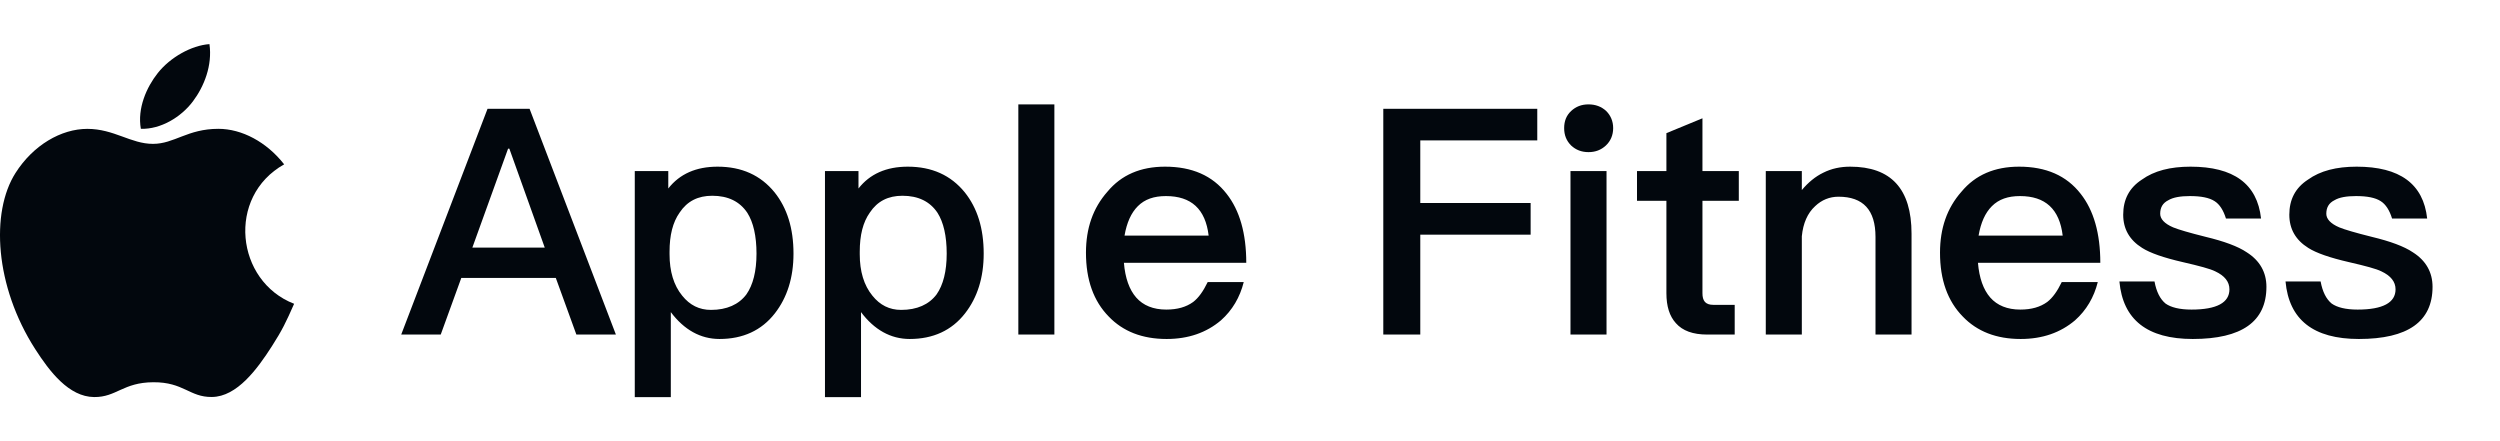 <?xml version="1.0" encoding="UTF-8"?> <svg xmlns="http://www.w3.org/2000/svg" width="680" height="120" viewBox="0 0 680 120" fill="none"> <path d="M52.496 27.54C55.512 23.512 57.8 17.816 56.972 12C52.04 12.356 46.276 15.62 42.912 19.876C39.848 23.732 37.328 29.468 38.312 35.036C43.704 35.208 49.268 31.864 52.496 27.54ZM80 82.632C77.816 87.584 76.764 89.796 73.952 94.179C70.028 100.299 64.492 107.927 57.628 107.979C51.536 108.047 49.964 103.919 41.692 103.971C33.42 104.015 31.696 108.059 25.592 107.999C18.736 107.935 13.492 101.059 9.564 94.935C-1.416 77.832 -2.572 57.752 4.204 47.072C9.016 39.488 16.616 35.052 23.756 35.052C31.02 35.052 35.588 39.132 41.604 39.132C47.444 39.132 50.992 35.04 59.396 35.04C65.756 35.04 72.496 38.584 77.292 44.7C61.572 53.516 64.116 76.488 80 82.632V82.632Z" fill="#02070D"></path> <path d="M132.607 29.596H144.045L167.523 91H156.773L151.183 75.606H125.469L119.879 91H109.129L132.607 29.596ZM128.479 67.35H148.173L138.541 40.432H138.197L128.479 67.35ZM195.19 45.334C201.726 45.334 206.886 47.656 210.67 52.3C214.11 56.6 215.83 62.104 215.83 68.984C215.83 75.52 214.11 80.938 210.756 85.238C207.144 89.882 202.07 92.204 195.706 92.204C190.546 92.204 186.074 89.71 182.462 84.894V108.028H172.658V46.538H181.774V51.268C184.87 47.312 189.342 45.334 195.19 45.334ZM193.728 53.246C189.858 53.246 186.934 54.708 184.87 57.804C182.978 60.47 182.118 63.996 182.118 68.468V69.156C182.118 73.8 183.236 77.584 185.558 80.422C187.622 83.002 190.202 84.292 193.384 84.292C197.684 84.292 200.952 82.83 203.016 80.078C204.822 77.498 205.768 73.8 205.768 68.984C205.768 64.168 204.908 60.47 203.274 57.89C201.21 54.794 198.028 53.246 193.728 53.246ZM246.924 45.334C253.46 45.334 258.62 47.656 262.404 52.3C265.844 56.6 267.564 62.104 267.564 68.984C267.564 75.52 265.844 80.938 262.49 85.238C258.878 89.882 253.804 92.204 247.44 92.204C242.28 92.204 237.808 89.71 234.196 84.894V108.028H224.392V46.538H233.508V51.268C236.604 47.312 241.076 45.334 246.924 45.334ZM245.462 53.246C241.592 53.246 238.668 54.708 236.604 57.804C234.712 60.47 233.852 63.996 233.852 68.468V69.156C233.852 73.8 234.97 77.584 237.292 80.422C239.356 83.002 241.936 84.292 245.118 84.292C249.418 84.292 252.686 82.83 254.75 80.078C256.556 77.498 257.502 73.8 257.502 68.984C257.502 64.168 256.642 60.47 255.008 57.89C252.944 54.794 249.762 53.246 245.462 53.246ZM276.987 28.392H286.791V91H276.987V28.392ZM316.882 45.334C324.192 45.334 329.782 47.742 333.652 52.73C337.178 57.202 338.984 63.48 338.984 71.478H305.702C306.046 75.606 307.164 78.788 309.056 80.938C310.948 83.088 313.7 84.206 317.226 84.206C320.236 84.206 322.644 83.518 324.536 82.142C325.998 81.024 327.288 79.218 328.492 76.724H338.296C337.264 80.852 335.2 84.378 332.104 87.13C328.148 90.484 323.246 92.204 317.312 92.204C310.69 92.204 305.444 90.14 301.574 86.098C297.446 81.884 295.382 76.122 295.382 68.726C295.382 62.104 297.274 56.6 301.23 52.128C305.014 47.57 310.26 45.334 316.882 45.334ZM317.14 53.332C313.872 53.332 311.378 54.192 309.486 56.084C307.68 57.89 306.476 60.556 305.874 64.082H328.75C327.89 56.858 324.02 53.332 317.14 53.332ZM376.256 29.596H418.138V38.196H386.318V55.224H416.332V63.824H386.318V91H376.256V29.596ZM432.073 28.392C433.965 28.392 435.599 28.994 436.889 30.198C438.093 31.402 438.781 32.95 438.781 34.842C438.781 36.734 438.093 38.368 436.803 39.572C435.513 40.776 433.965 41.378 432.073 41.378C430.181 41.378 428.633 40.776 427.343 39.572C426.053 38.282 425.451 36.734 425.451 34.842C425.451 32.95 426.053 31.402 427.343 30.198C428.633 28.994 430.181 28.392 432.073 28.392ZM427.171 46.538H436.975V91H427.171V46.538ZM463.066 32.176V46.538H472.956V54.622H463.066V79.734C463.066 80.766 463.238 81.54 463.754 82.142C464.27 82.658 464.958 82.916 465.99 82.916H471.838V91H464.356C460.486 91 457.648 89.968 455.842 87.904C454.122 86.012 453.262 83.346 453.262 79.734V54.622H445.264V46.538H453.262V36.218L463.066 32.176ZM503.255 45.334C514.349 45.334 519.939 51.354 519.939 63.566V91H510.135V64.426C510.135 57.116 506.781 53.504 500.073 53.504C497.665 53.504 495.515 54.364 493.709 56.084C491.645 57.976 490.441 60.728 490.097 64.254V91H480.293V46.538H490.097V51.698C491.817 49.634 493.795 48 495.945 46.968C498.181 45.85 500.589 45.334 503.255 45.334ZM549.183 45.334C556.493 45.334 562.083 47.742 565.953 52.73C569.479 57.202 571.285 63.48 571.285 71.478H538.003C538.347 75.606 539.465 78.788 541.357 80.938C543.249 83.088 546.001 84.206 549.527 84.206C552.537 84.206 554.945 83.518 556.837 82.142C558.299 81.024 559.589 79.218 560.793 76.724H570.597C569.565 80.852 567.501 84.378 564.405 87.13C560.449 90.484 555.547 92.204 549.613 92.204C542.991 92.204 537.745 90.14 533.875 86.098C529.747 81.884 527.683 76.122 527.683 68.726C527.683 62.104 529.575 56.6 533.531 52.128C537.315 47.57 542.561 45.334 549.183 45.334ZM549.441 53.332C546.173 53.332 543.679 54.192 541.787 56.084C539.981 57.89 538.777 60.556 538.175 64.082H561.051C560.191 56.858 556.321 53.332 549.441 53.332ZM595.828 45.334C607.524 45.334 613.974 49.978 615.006 59.438H605.46C604.772 57.202 603.74 55.568 602.364 54.708C600.902 53.762 598.666 53.332 595.656 53.332C593.076 53.332 591.098 53.676 589.808 54.45C588.26 55.224 587.572 56.428 587.572 58.148C587.572 59.524 588.69 60.814 591.098 61.846C592.56 62.448 595.484 63.308 599.956 64.426C604.944 65.63 608.728 67.006 611.136 68.64C614.662 70.876 616.468 74.058 616.468 78.014C616.468 87.474 609.76 92.204 596.43 92.204C584.046 92.204 577.424 86.958 576.478 76.552H586.024C586.54 79.39 587.572 81.368 589.034 82.572C590.496 83.604 592.818 84.206 596.086 84.206C602.966 84.206 606.406 82.314 606.406 78.702C606.406 76.638 605.116 75.004 602.536 73.8C601.16 73.112 598.236 72.338 593.764 71.306C588.518 70.102 584.82 68.812 582.67 67.436C579.23 65.286 577.51 62.276 577.51 58.406C577.51 54.278 579.144 51.096 582.584 48.86C585.938 46.452 590.324 45.334 595.828 45.334ZM641.012 45.334C652.708 45.334 659.158 49.978 660.19 59.438H650.644C649.956 57.202 648.924 55.568 647.548 54.708C646.086 53.762 643.85 53.332 640.84 53.332C638.26 53.332 636.282 53.676 634.992 54.45C633.444 55.224 632.756 56.428 632.756 58.148C632.756 59.524 633.874 60.814 636.282 61.846C637.744 62.448 640.668 63.308 645.14 64.426C650.128 65.63 653.912 67.006 656.32 68.64C659.846 70.876 661.652 74.058 661.652 78.014C661.652 87.474 654.944 92.204 641.614 92.204C629.23 92.204 622.608 86.958 621.662 76.552H631.208C631.724 79.39 632.756 81.368 634.218 82.572C635.68 83.604 638.002 84.206 641.27 84.206C648.15 84.206 651.59 82.314 651.59 78.702C651.59 76.638 650.3 75.004 647.72 73.8C646.344 73.112 643.42 72.338 638.948 71.306C633.702 70.102 630.004 68.812 627.854 67.436C624.414 65.286 622.694 62.276 622.694 58.406C622.694 54.278 624.328 51.096 627.768 48.86C631.122 46.452 635.508 45.334 641.012 45.334Z" fill="#02070D"></path> </svg> 